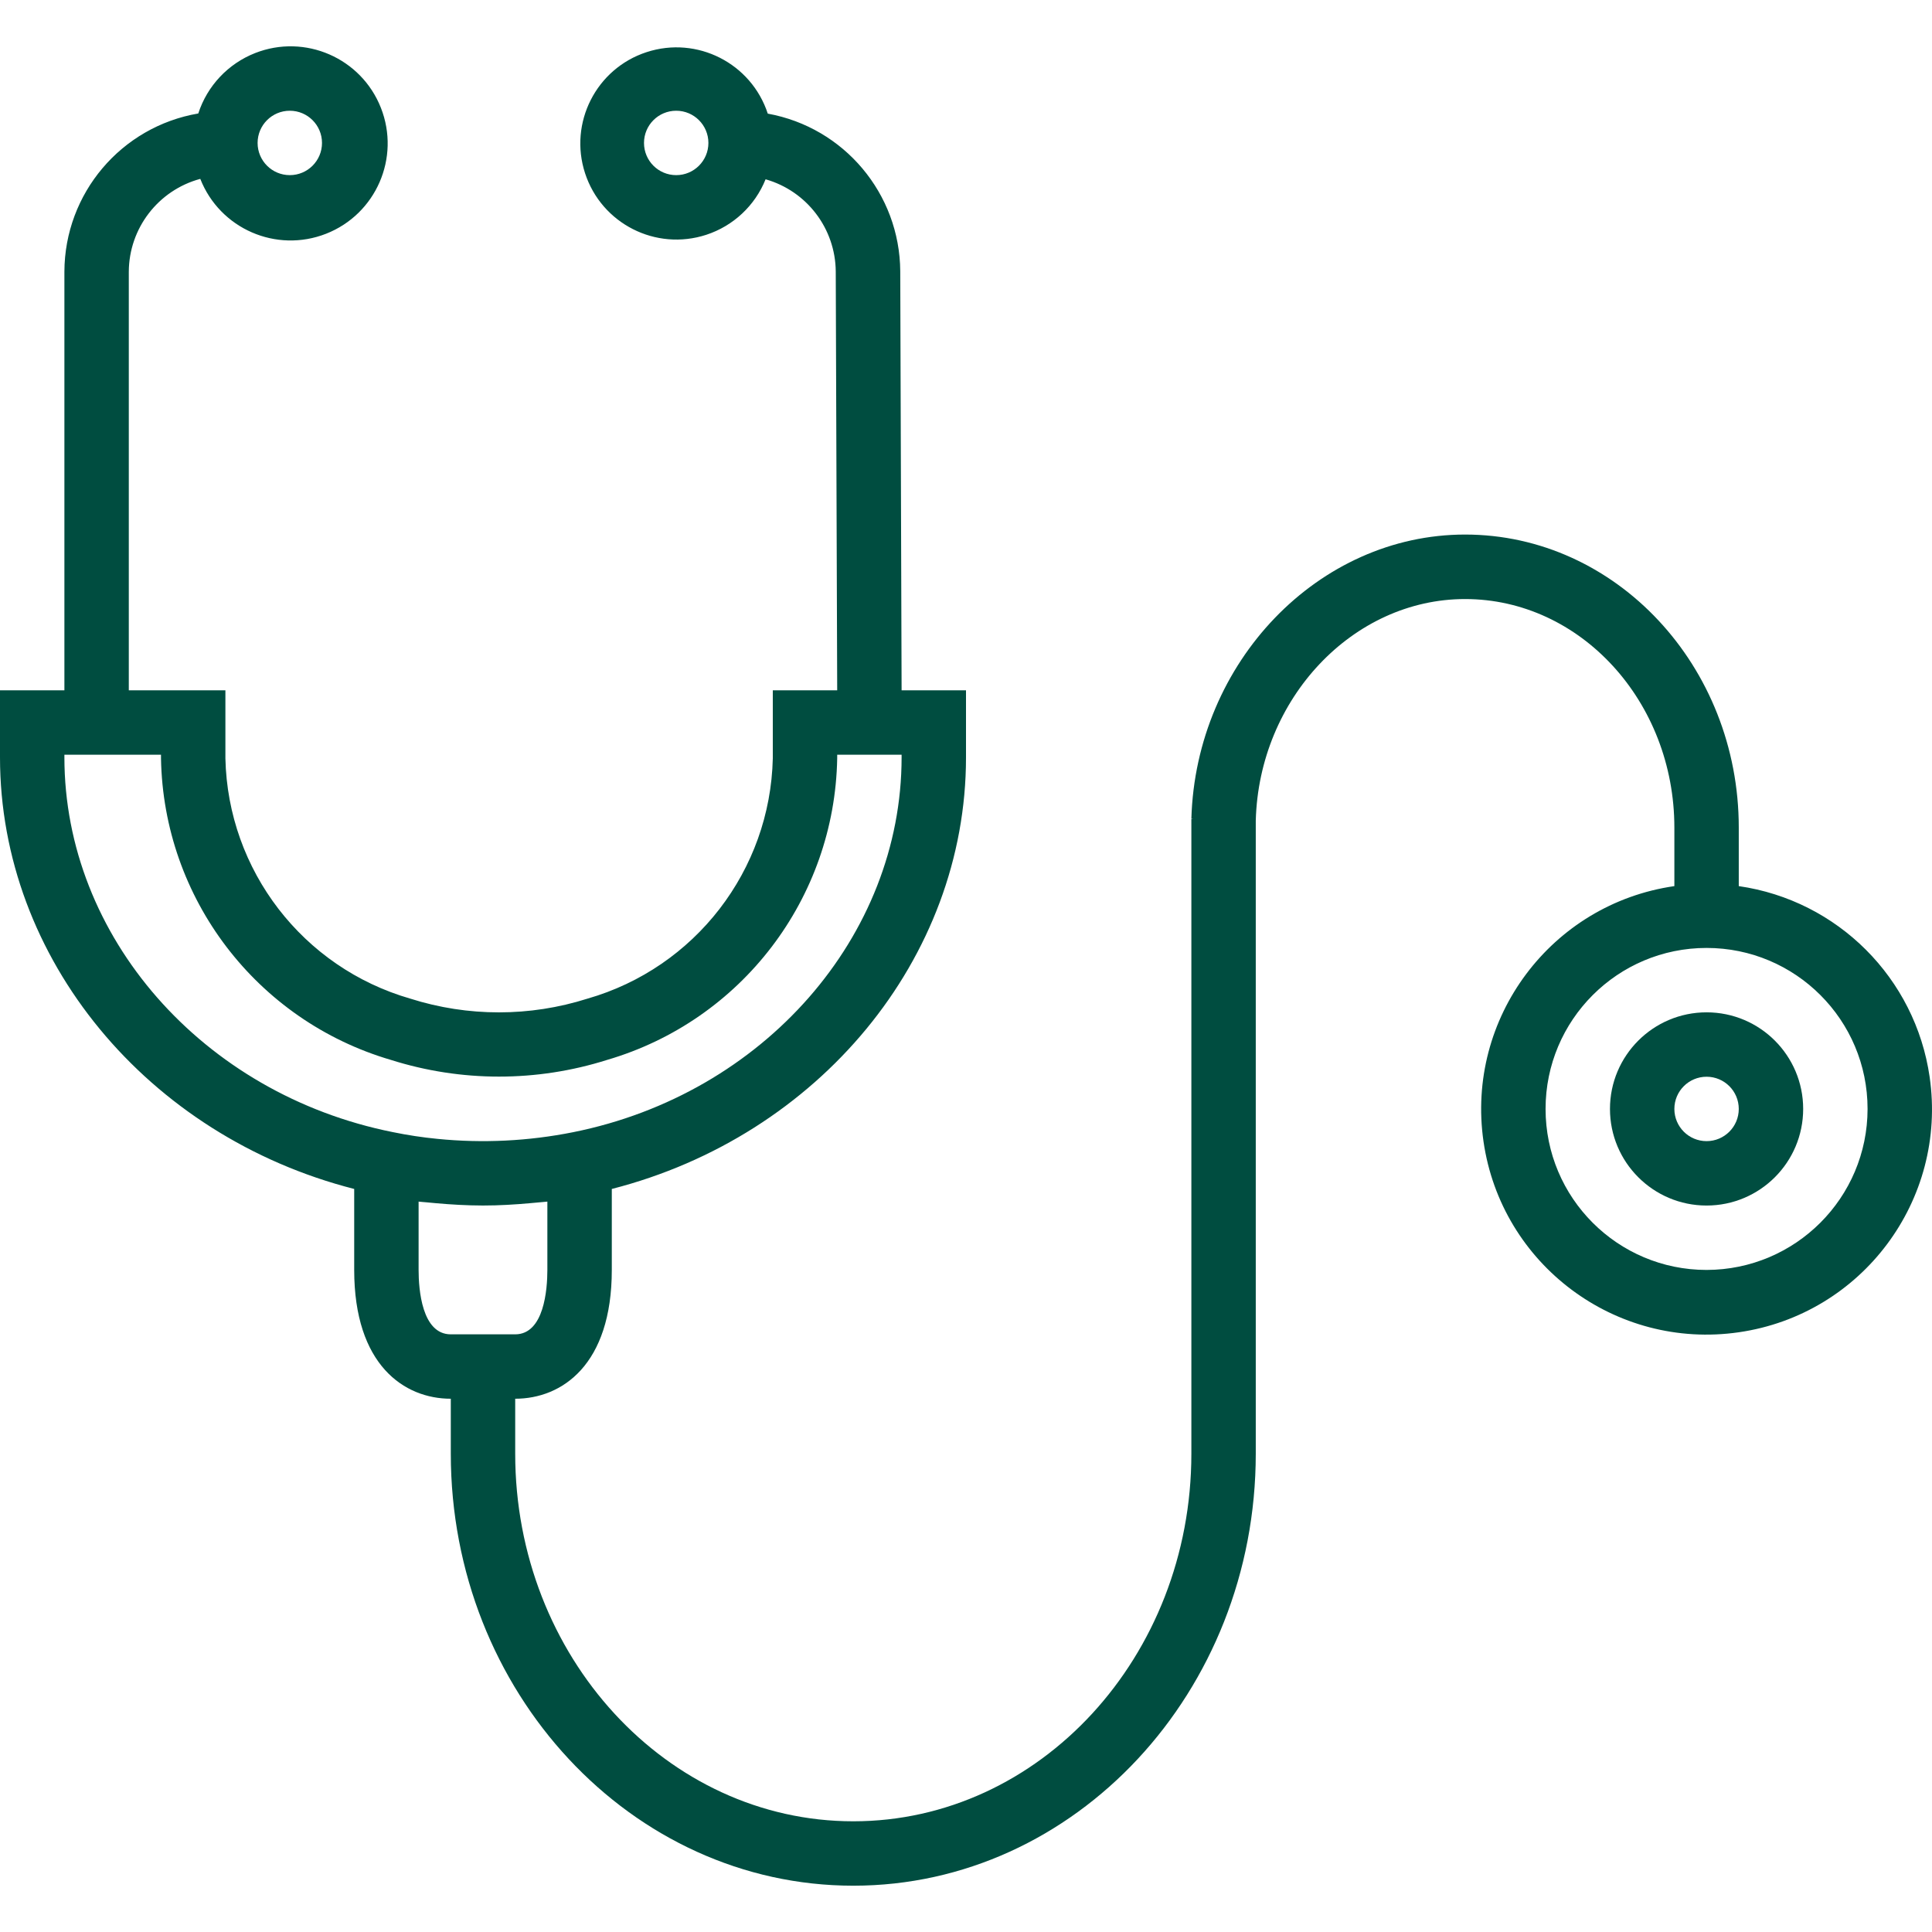 <svg width="60" height="60" viewBox="0 0 60 60" fill="none" xmlns="http://www.w3.org/2000/svg">
<g clip-path="url(#clip0)">
<path d="M59.927 33.447C59.484 30.375 57.071 27.962 53.999 27.519V25.701C53.999 20.685 50.186 16.601 45.499 16.601C40.947 16.601 37.136 20.561 36.999 25.429H37.057L36.999 25.439V45.146C36.999 51.446 32.289 56.562 26.5 56.562C20.71 56.562 16 51.439 16 45.146V43.439C17.45 43.439 19 42.388 19 39.439V36.924C25.418 35.283 30 29.772 30 23.524V21.439H28L27.958 8.424C27.943 6.015 26.214 3.958 23.844 3.529C23.332 1.963 21.648 1.107 20.081 1.619C18.514 2.13 17.659 3.815 18.17 5.381C18.682 6.948 20.366 7.803 21.933 7.292C22.772 7.018 23.447 6.387 23.776 5.568C25.057 5.933 25.944 7.098 25.955 8.43L26 21.439H24V23.553C23.92 27.031 21.588 30.054 18.244 31.014C16.454 31.582 14.533 31.582 12.744 31.014C9.403 30.051 7.077 27.029 7 23.553V21.439H4V8.439C4.006 7.088 4.915 5.907 6.22 5.555C6.829 7.105 8.578 7.867 10.127 7.259C11.677 6.65 12.439 4.9 11.83 3.351C11.222 1.802 9.472 1.039 7.923 1.648C7.084 1.978 6.436 2.666 6.158 3.524C3.761 3.934 2.007 6.008 2 8.439V21.439H0V23.519C0 29.774 4.585 35.287 11 36.924V39.439C11 42.388 12.55 43.439 14 43.439V45.146C14 52.546 19.607 58.562 26.5 58.562C33.392 58.562 38.999 52.539 38.999 45.146V25.487C39.099 21.692 42.017 18.604 45.499 18.604C49.083 18.604 51.999 21.788 51.999 25.704V27.519C48.173 28.071 45.519 31.621 46.071 35.447C46.623 39.273 50.173 41.928 53.999 41.375C57.825 40.823 60.48 37.273 59.927 33.447ZM21 5.439C20.447 5.439 20 4.992 20 4.439C20 3.887 20.447 3.439 21 3.439C21.552 3.439 22 3.887 22 4.439C22 4.992 21.552 5.439 21 5.439ZM9 3.439C9.552 3.439 10 3.887 10 4.439C10 4.992 9.552 5.439 9 5.439C8.448 5.439 8 4.992 8 4.439C8 3.887 8.448 3.439 9 3.439ZM2 23.519V23.439H5V23.553C5.075 27.899 7.967 31.692 12.138 32.916C14.324 33.608 16.67 33.608 18.856 32.916C23.029 31.694 25.923 27.901 26 23.553V23.439H28V23.519C28 29.082 23.712 33.977 17.8 35.161C16.412 35.439 14.989 35.509 13.581 35.368C13.117 35.323 12.656 35.253 12.2 35.159C6.288 33.977 2 29.082 2 23.519ZM14 41.439C13.1 41.439 13 40.039 13 39.439V37.317C13.08 37.327 13.162 37.331 13.243 37.339C13.343 37.35 13.443 37.358 13.543 37.367C14.016 37.409 14.493 37.437 14.974 37.438H15.024C15.504 37.438 15.98 37.409 16.45 37.367C16.55 37.358 16.656 37.35 16.759 37.339C16.838 37.33 16.92 37.327 16.999 37.317V39.439C16.999 40.039 16.899 41.439 15.999 41.439H14ZM52.999 39.439C50.238 39.439 47.999 37.2 47.999 34.439C47.999 31.677 50.238 29.439 52.999 29.439C55.761 29.439 57.999 31.677 57.999 34.439C57.996 37.199 55.759 39.435 52.999 39.439Z" fill="#004D40"/>
<path d="M52.999 31.439C51.343 31.439 49.999 32.782 49.999 34.439C49.999 36.096 51.343 37.439 52.999 37.439C54.656 37.439 55.999 36.096 55.999 34.439C55.999 32.782 54.656 31.439 52.999 31.439ZM52.999 35.439C52.447 35.439 51.999 34.991 51.999 34.439C51.999 33.887 52.447 33.439 52.999 33.439C53.552 33.439 53.999 33.887 53.999 34.439C53.999 34.991 53.552 35.439 52.999 35.439Z" fill="#004D40"/>
</g>
<defs>
<clipPath id="clip0">
<rect width="60" height="60" fill="white"/>
</clipPath>
</defs>
</svg>
